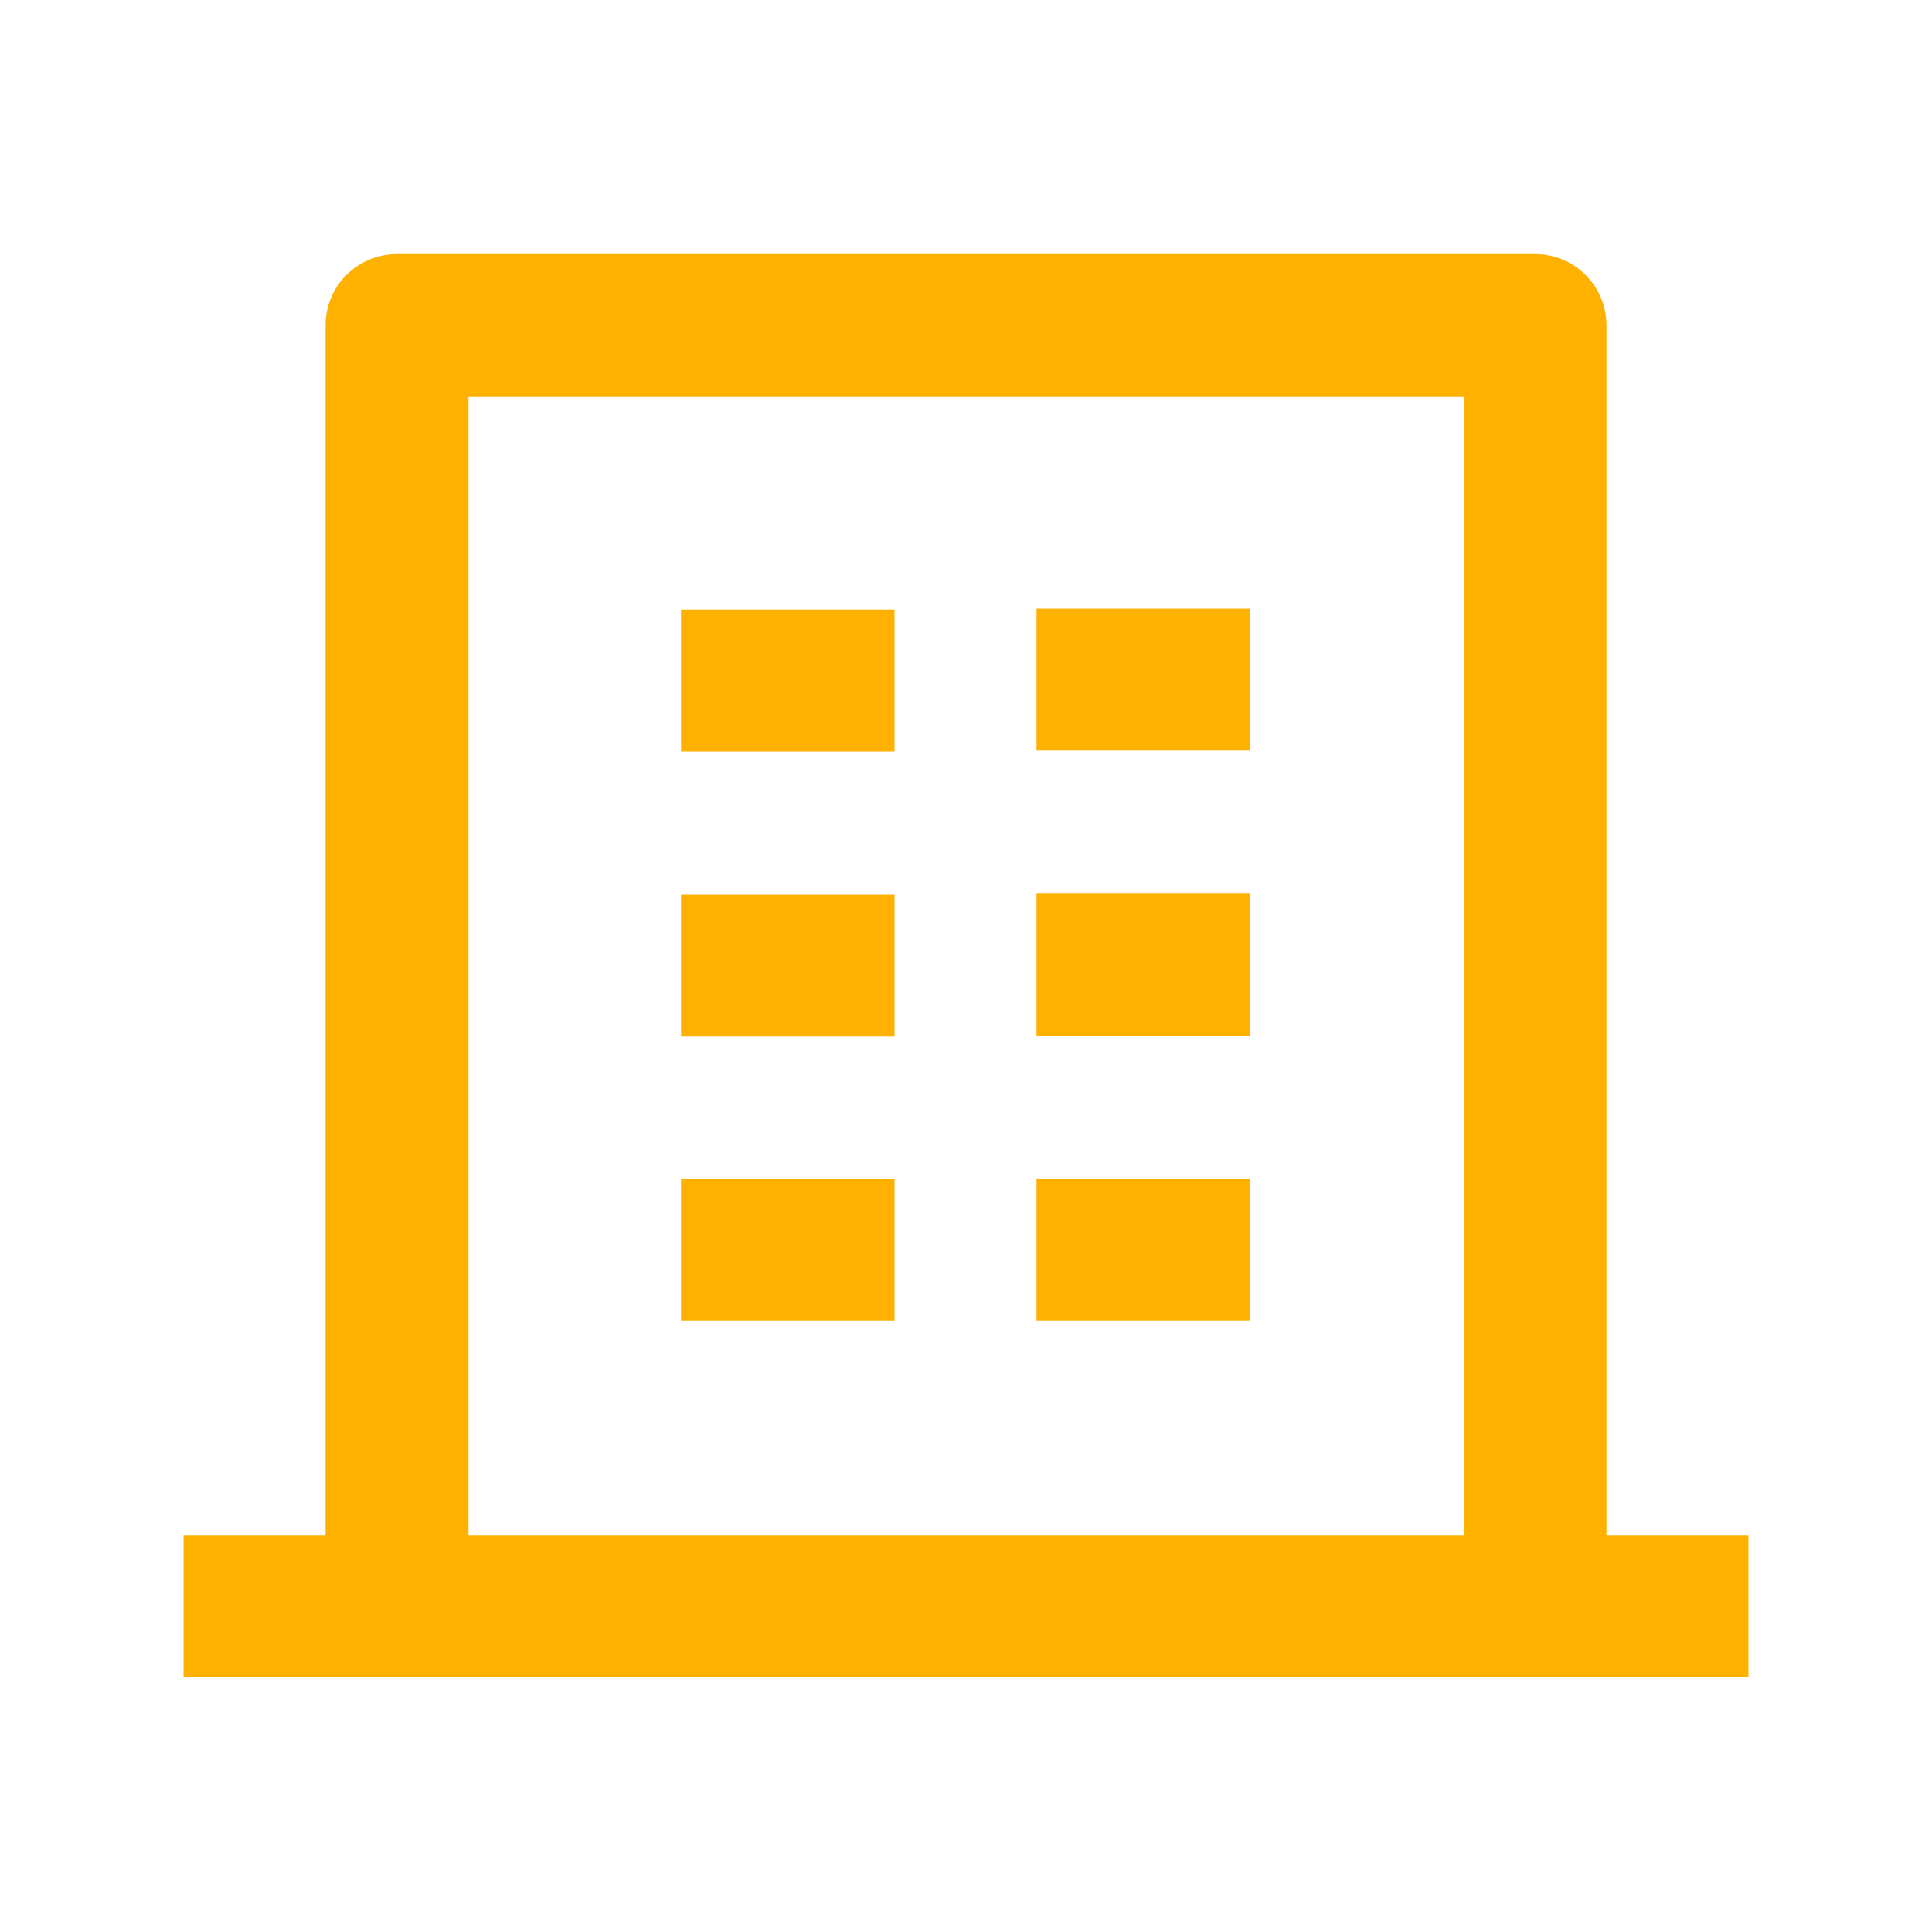 <?xml version="1.0" encoding="UTF-8"?>
<svg id="_レイヤー_1" data-name="レイヤー 1" xmlns="http://www.w3.org/2000/svg" viewBox="0 0 20 20">
  <defs>
    <style>
      .cls-1 {
        fill: #ffb100;
      }
    </style>
  </defs>
  <path id="_パス_707374" data-name="パス 707374" class="cls-1" d="M16.63,15.89h1.47v1.47H1.9v-1.47h1.47V3.37c0-.41,.33-.74,.74-.74H15.89c.41,0,.74,.33,.74,.74V15.89Zm-1.47,0V4.11H4.85V15.89H15.15ZM7.05,9.26h2.21v1.47h-2.21v-1.47Zm0-2.95h2.21v1.47h-2.21v-1.47Zm0,5.89h2.21v1.47h-2.21v-1.47Zm3.68,0h2.21v1.47h-2.21v-1.47Zm0-2.95h2.21v1.47h-2.21v-1.47Zm0-2.95h2.21v1.47h-2.21v-1.47Z"/>
</svg>